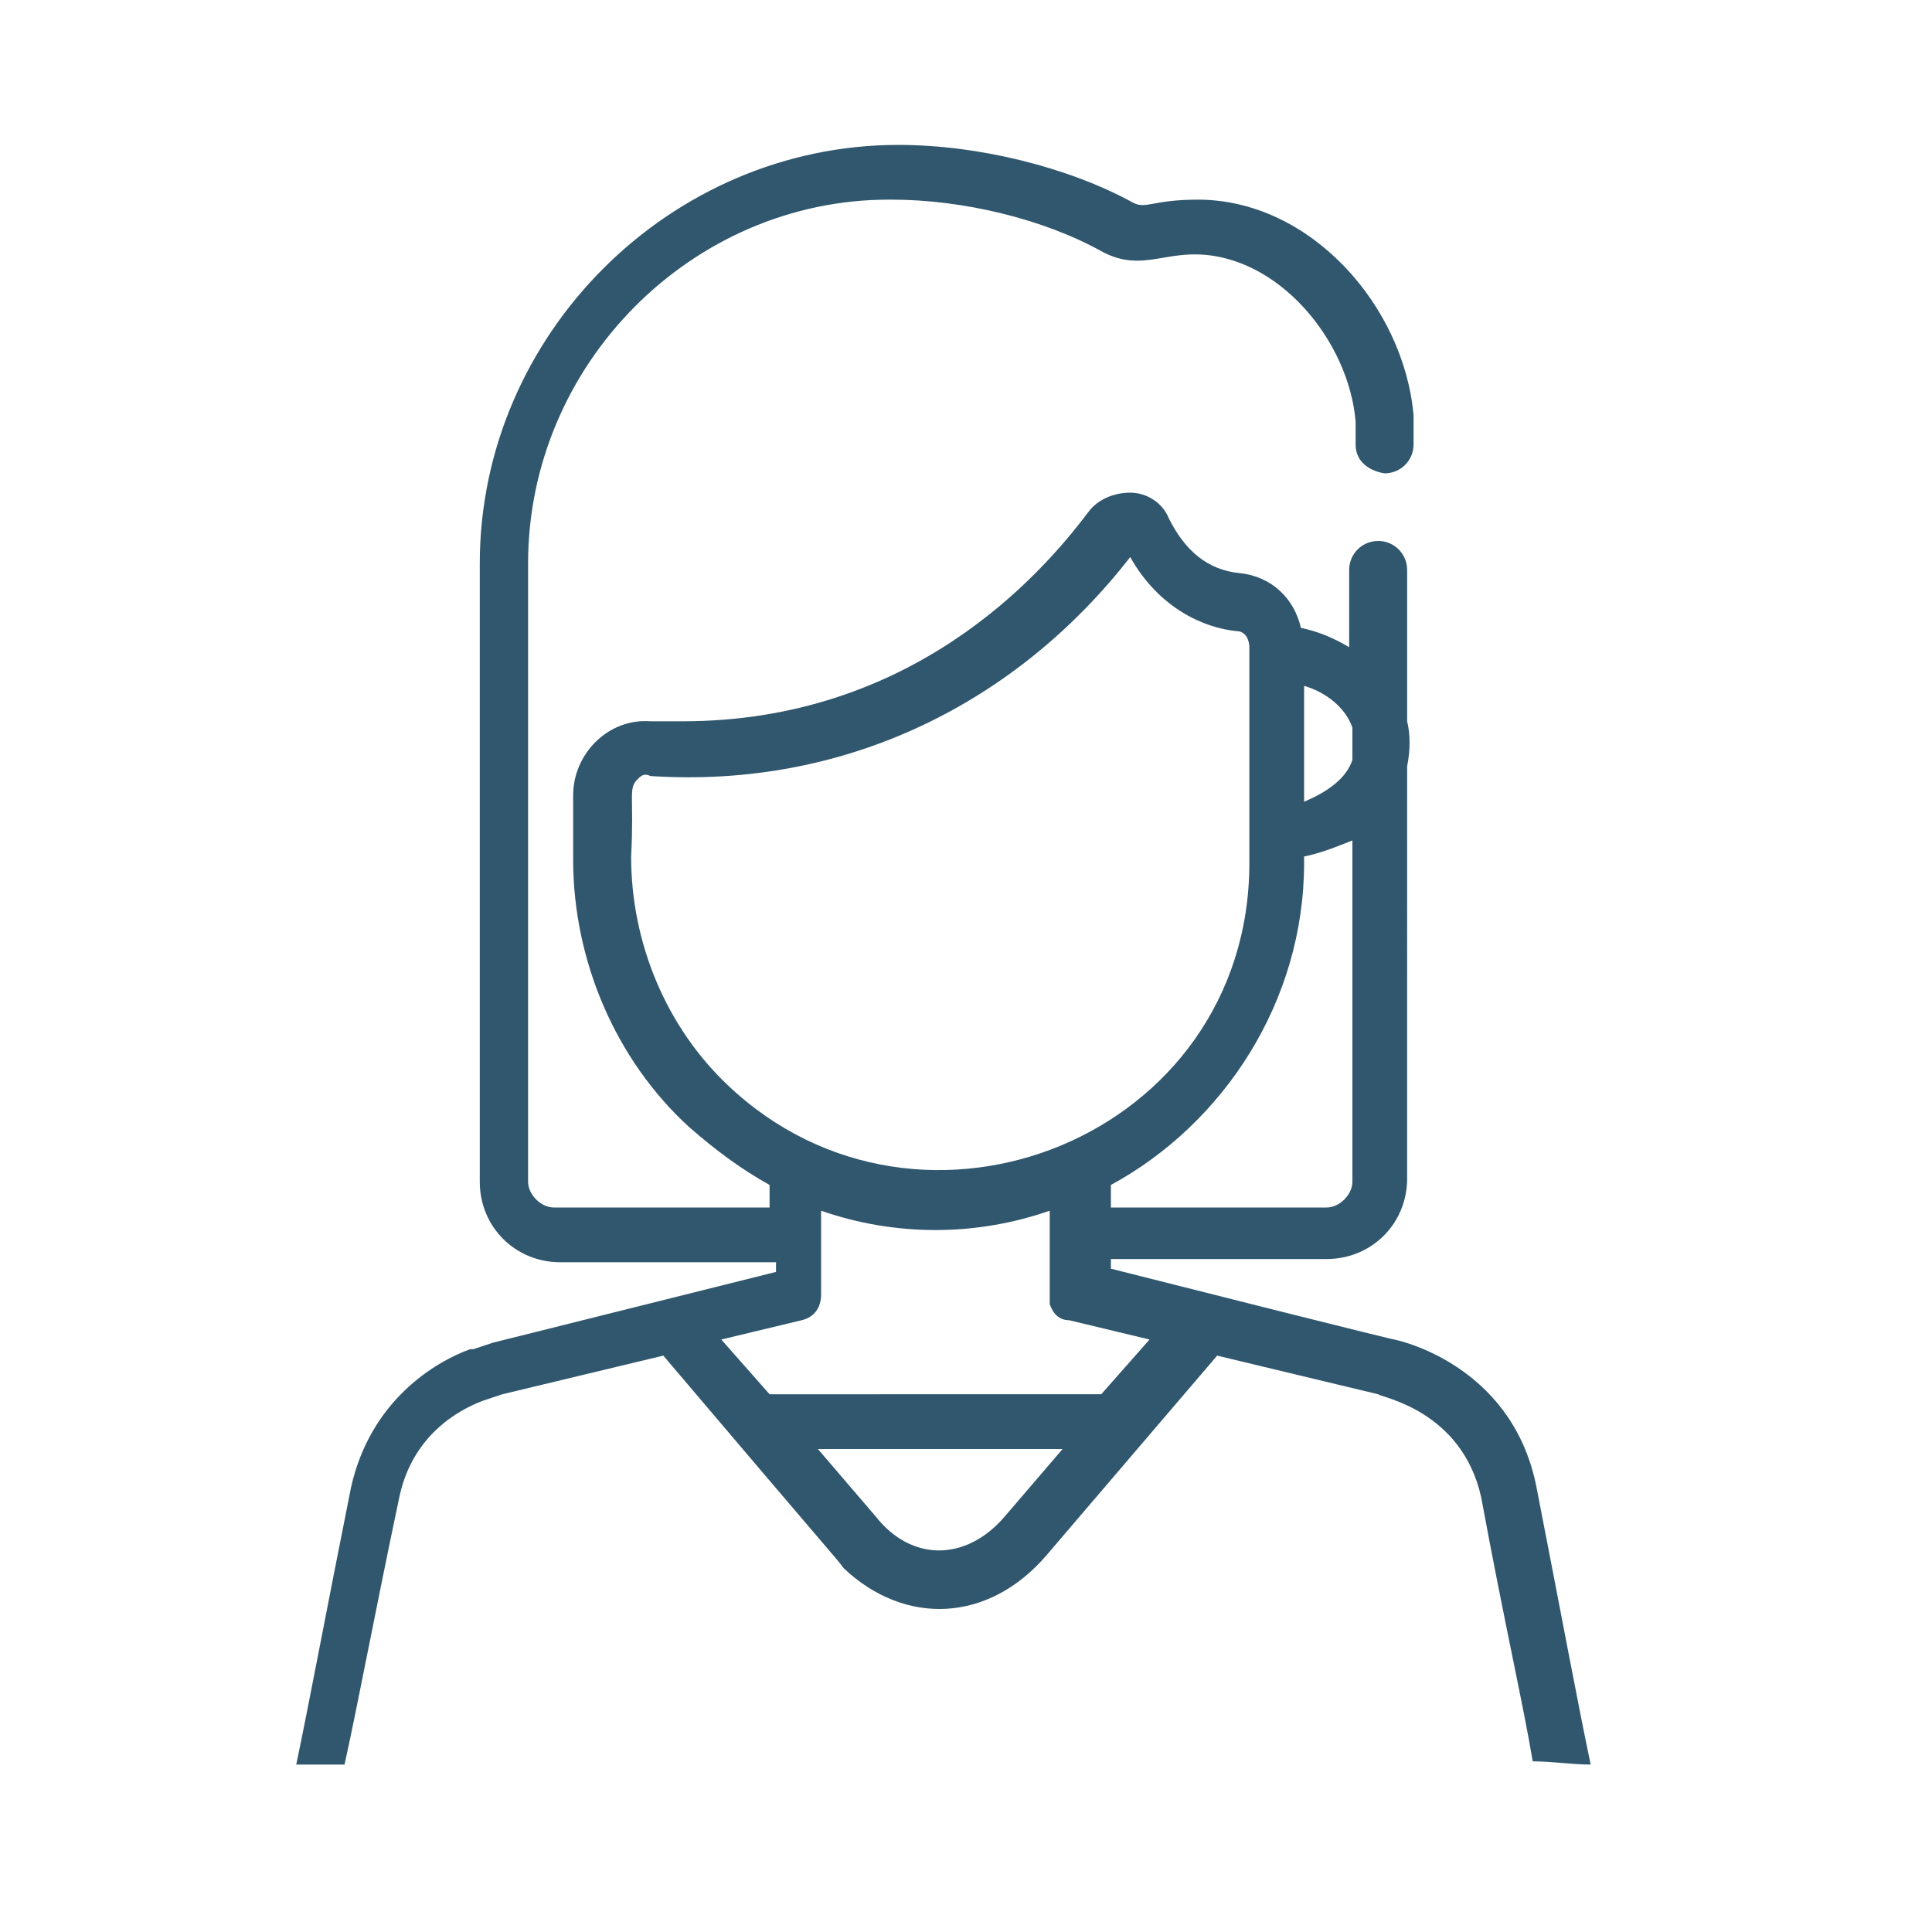 <?xml version="1.0" encoding="utf-8"?>
<!-- Generator: Adobe Illustrator 23.0.3, SVG Export Plug-In . SVG Version: 6.00 Build 0)  -->
<svg version="1.1" id="Layer_1" xmlns="http://www.w3.org/2000/svg" xmlns:xlink="http://www.w3.org/1999/xlink" x="0px" y="0px"
	 viewBox="0 0 60 60" style="enable-background:new 0 0 60 60;" xml:space="preserve">
<path fill="#30576E" d="M10.7,54.8c0.4-1.8,0.9-4.5,1.7-8.3c0.4-1.9,1.8-2.7,2.6-3l0.6-0.2l5-1.2c5.6,6.6,5.3,6.2,5.6,6.6c1.9,1.8,4.5,1.7,6.3-0.4
	l5.3-6.2l5,1.2c0.1,0.1,2.6,0.5,3.2,3.2c0.7,3.8,1.3,6.4,1.6,8.2c0.6,0,1.2,0.1,1.8,0.1c-0.4-1.9-0.9-4.6-1.7-8.7
	c-0.8-3.8-4.4-4.5-4.4-4.5v0c0,0,0.3,0.1-8.8-2.2v-0.3h6.7c1.4,0,2.5-1.1,2.5-2.5V23.8c0.1-0.5,0.1-1,0-1.4v-4.7
	c0-0.5-0.4-0.9-0.9-0.9c-0.5,0-0.9,0.4-0.9,0.9v2.4c-0.5-0.3-1-0.5-1.5-0.6c-0.2-0.9-0.9-1.6-1.9-1.7c-1-0.1-1.7-0.7-2.2-1.7
	c-0.2-0.5-0.7-0.8-1.2-0.8c-0.5,0-1,0.2-1.3,0.6c-1.5,2-5.5,6.5-12.6,6.5c-0.5,0-0.9,0-1,0c-1.3-0.1-2.4,1-2.4,2.3v2
	c0,3.1,1.3,6.2,3.6,8.3c0.8,0.7,1.6,1.3,2.5,1.8v0.7h-6.7c-0.4,0-0.8-0.4-0.8-0.8V17.5c0-6.2,5.1-11.3,11.2-11.3c0,0,0,0,0.1,0
	c2.2,0,4.7,0.6,6.5,1.6c1.1,0.6,1.8,0.1,2.9,0.1c2.6,0,4.8,2.7,5,5.2c0,0,0,0.2,0,0.7c0,0.8,0.9,0.9,0.9,0.9c0.5,0,0.9-0.4,0.9-0.9
	c0-0.2,0-0.7,0-0.9c-0.3-3.4-3.2-6.7-6.7-6.7c-1.4,0-1.6,0.3-2,0.1c-2-1.1-4.8-1.8-7.3-1.8c-7.1,0-13,5.9-13,13v19.2
	c0,1.4,1.1,2.5,2.5,2.5h6.7v0.3l-8.8,2.2c0,0,0,0,0,0l-0.6,0.2c0,0,0,0-0.1,0c-1.1,0.4-3.1,1.6-3.7,4.3c-0.8,4-1.3,6.7-1.7,8.6
	C9.6,54.8,10.1,54.8,10.7,54.8z M31.2,47.1c-1.2,1.4-2.9,1.4-4,0L25.4,45H33L31.2,47.1z M40.5,21.3c0.7,0.2,1.3,0.7,1.5,1.3v1
	c-0.2,0.6-0.8,1-1.5,1.3V21.3z M40.5,26.8v-0.2c0.5-0.1,1-0.3,1.5-0.5v10.6c0,0.4-0.4,0.8-0.8,0.8h-6.7v-0.7
	C38,34.9,40.5,31.1,40.5,26.8z M22.6,33.7c-1.9-1.8-3-4.4-3-7.1c0.1-1.9-0.1-2.1,0.2-2.4c0.1-0.1,0.2-0.2,0.4-0.1
	c6.1,0.4,11.4-2.3,14.9-6.8c0.9,1.6,2.3,2.2,3.3,2.3c0.3,0,0.4,0.3,0.4,0.5v6.7C38.8,35.3,28.6,39.4,22.6,33.7z M24.9,41
	c0.4-0.1,0.6-0.4,0.6-0.8l0-2.6c2.3,0.8,4.8,0.8,7.1,0c0,2.7,0,2.7,0,2.9c0.1,0.3,0.3,0.5,0.6,0.5l2.5,0.6l-1.5,1.7H23.9l-1.5-1.7
	L24.9,41z"/>
</svg>
